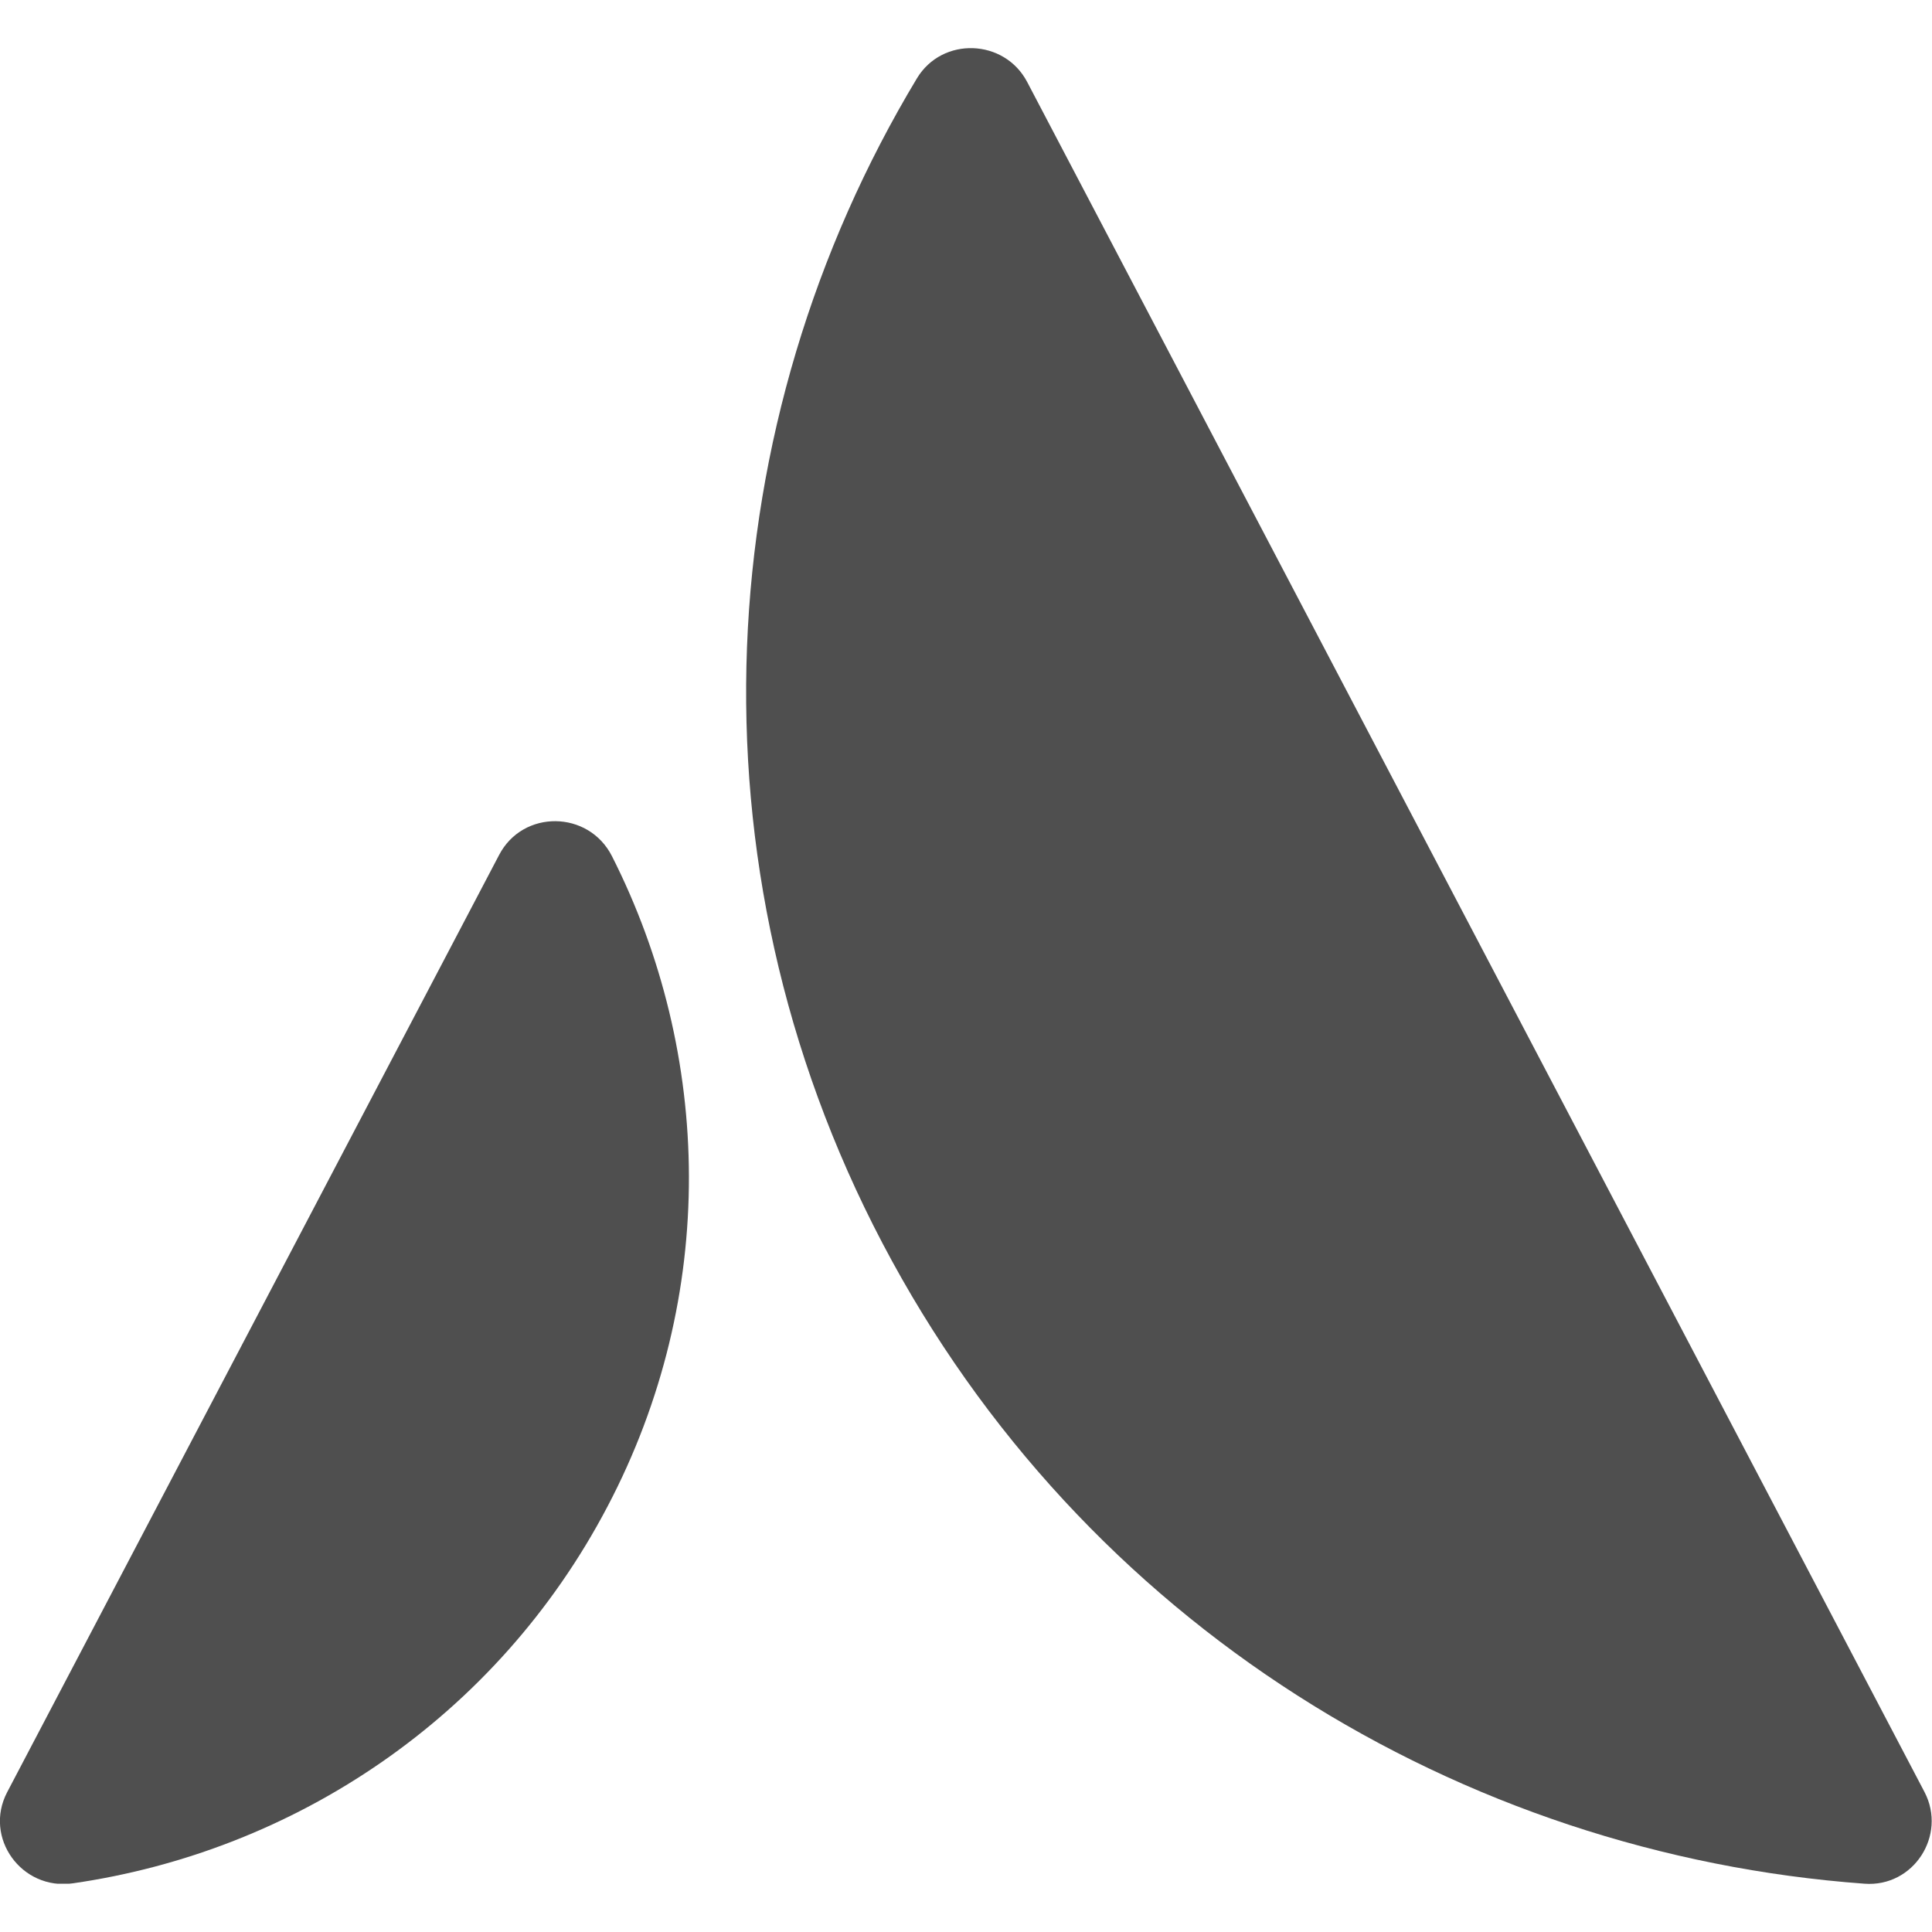 <?xml version="1.0" encoding="utf-8"?>
<svg xmlns="http://www.w3.org/2000/svg" width="20" height="20" viewBox="0 0 20 20" fill="none">
  <g clip-path="url(#clip0_603_14823)">
    <path d="M10.634 0.85C10.399 0.4 9.754 0.376 9.492 0.811C7.349 4.372 7.063 8.922 9.136 12.871C11.209 16.82 15.127 19.194 19.3 19.5C19.808 19.539 20.157 19 19.922 18.55L10.634 0.85Z" fill="#4F4F4F"/>
    <path d="M5.166 8.852C5.412 8.378 6.093 8.386 6.335 8.863C7.372 10.911 7.438 13.41 6.288 15.597C5.139 17.785 3.042 19.166 0.755 19.496C0.223 19.573 -0.172 19.023 0.074 18.553L5.166 8.852Z" fill="#4F4F4F"/>
  </g>
  <defs>
    <clipPath id="clip0_603_14823">
      <rect width="20" height="19" fill="white" transform="translate(0 0.5)"/>
    </clipPath>
  </defs>
</svg>